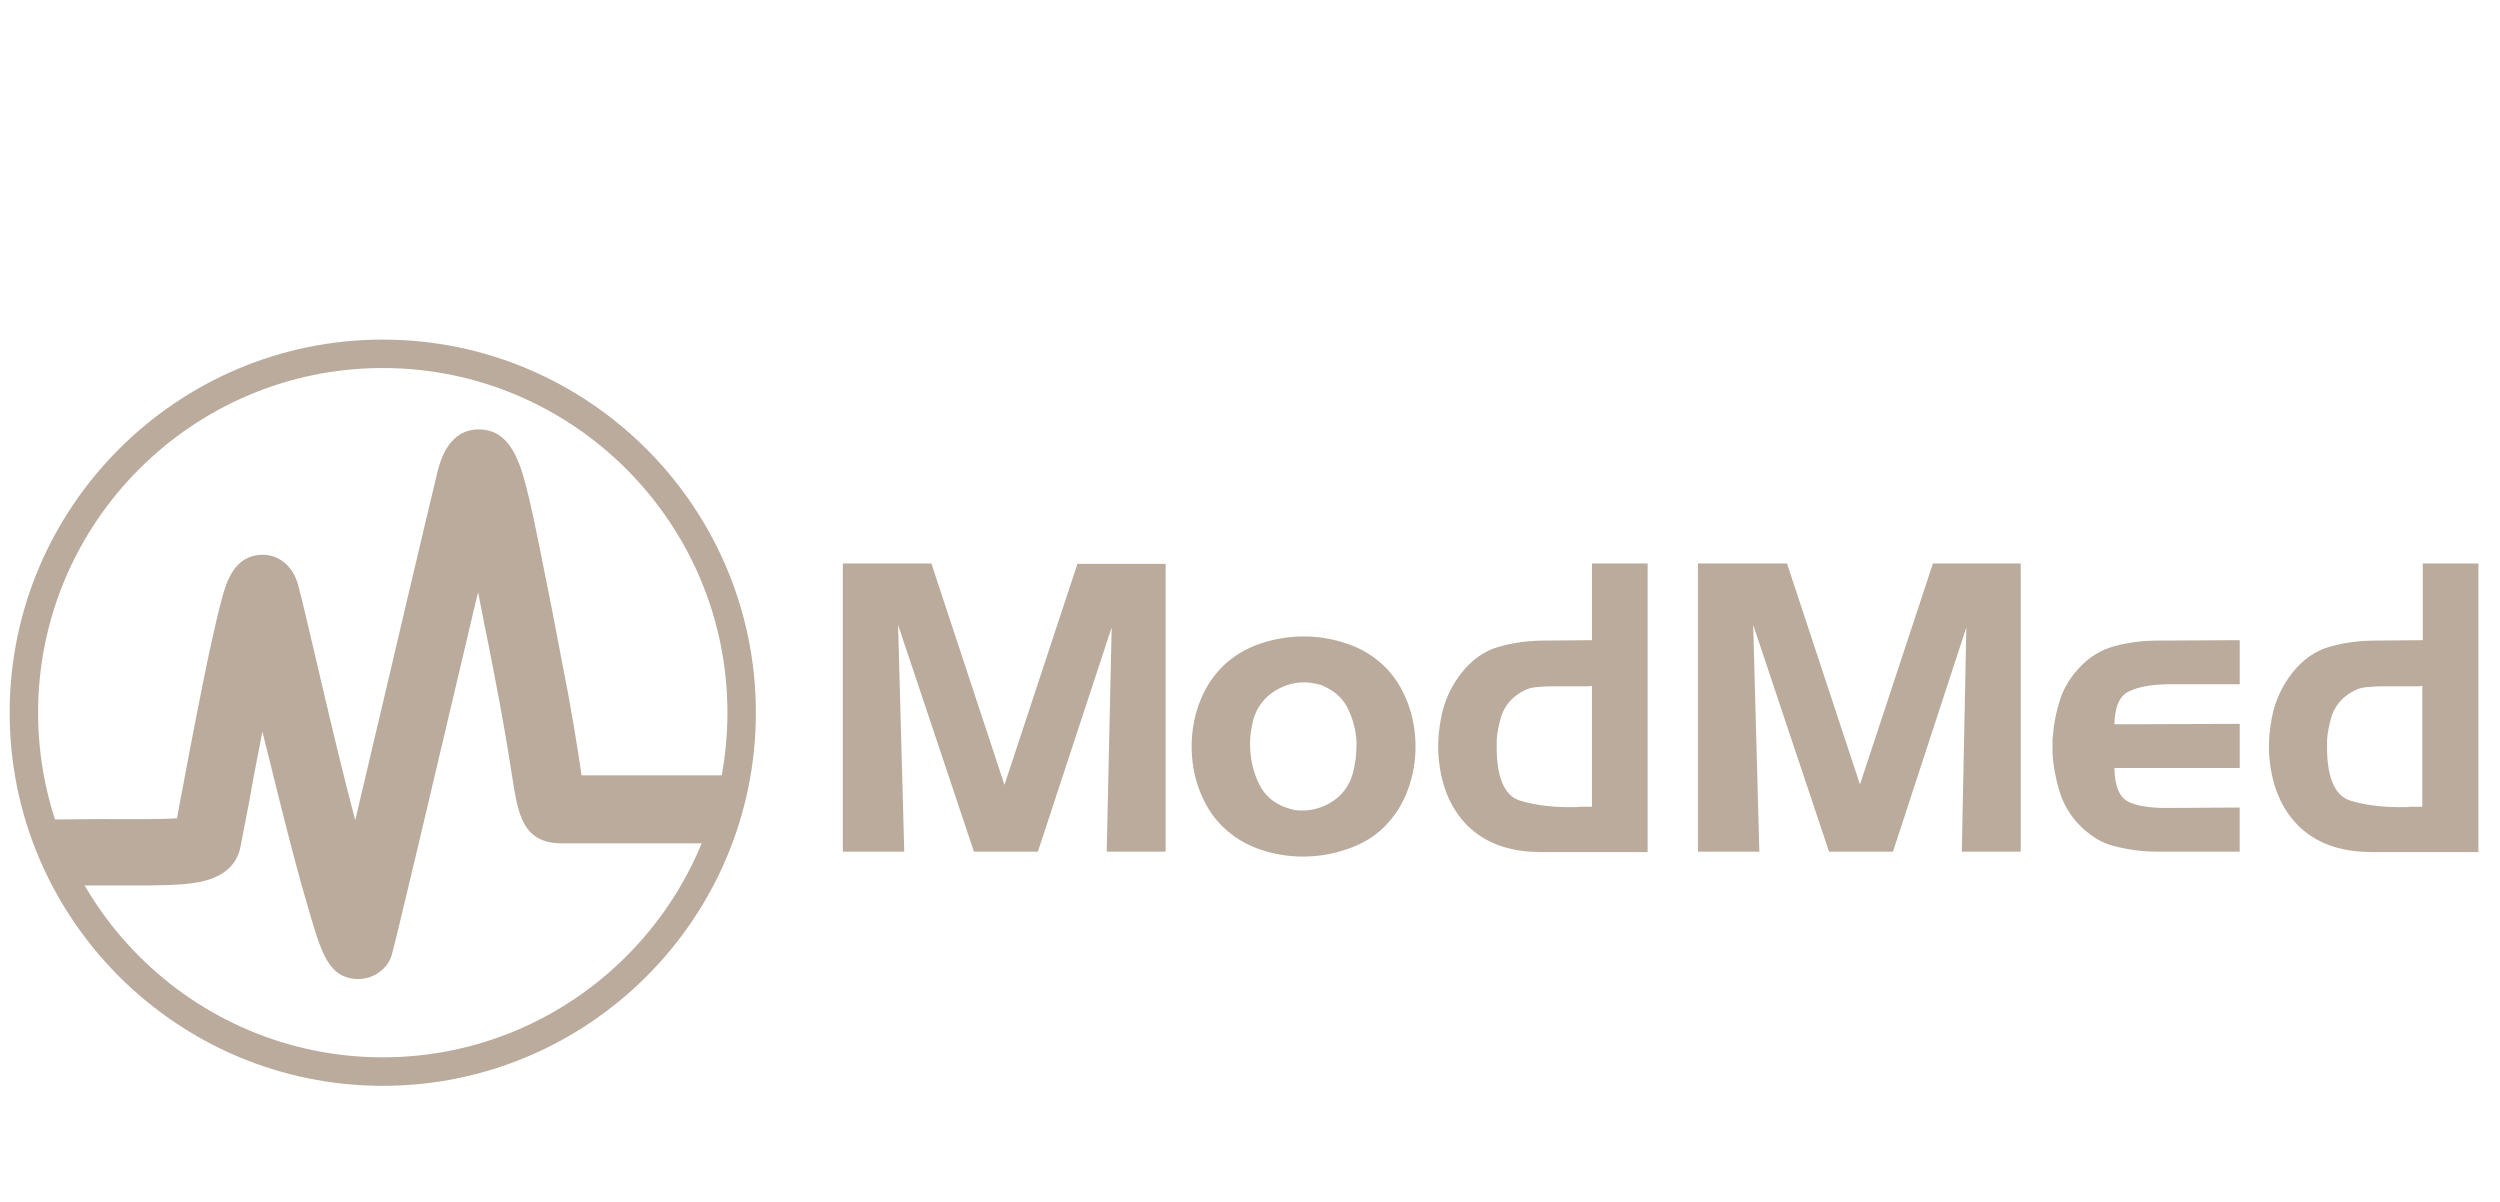 <svg width="129" height="62" viewBox="0 0 129 62" fill="none" xmlns="http://www.w3.org/2000/svg">
<g clip-path="url(#clip0_512_4586)">
<path d="M18.495 50.518H18.431C16.941 50.454 16.58 49.198 15.857 46.689C15.431 45.264 14.922 43.307 14.305 40.839C14.049 39.797 13.795 38.754 13.539 37.754C13.284 39.074 13.03 40.349 12.858 41.37C12.688 42.222 12.54 43.03 12.411 43.69C12.071 45.414 10.155 45.562 9.433 45.625C8.455 45.711 7.094 45.689 5.03 45.689C4.243 45.689 5.116 45.689 4.136 45.689L2.583 42.286C3.583 42.286 4.264 42.265 5.051 42.265C6.754 42.265 8.285 42.286 9.136 42.222C9.222 41.775 9.306 41.222 9.413 40.732C9.818 38.541 10.349 35.796 10.796 33.669C11.052 32.478 11.264 31.584 11.434 30.945C11.668 30.073 12.073 28.626 13.562 28.626C14.328 28.626 15.115 29.136 15.392 30.221C15.818 31.773 17.116 37.731 18.329 42.325C19.137 38.922 20.137 34.646 20.924 31.305C21.732 27.88 22.371 25.178 22.584 24.305C23.031 22.497 24.009 22.136 24.753 22.157C26.455 22.2 26.901 24.073 27.305 25.73C27.645 27.177 28.027 29.177 28.496 31.518C28.645 32.326 28.814 33.199 28.986 34.091C29.517 36.751 29.773 38.453 29.943 39.559C29.964 39.707 29.986 39.857 30.007 40.006H37.411L36.39 43.517H28.986C26.965 43.517 26.731 42.005 26.434 40.113C26.264 39.028 26.008 37.37 25.499 34.773C25.329 33.879 25.159 33.008 24.989 32.199C24.883 31.668 24.776 31.092 24.671 30.561C24.544 31.071 24.415 31.604 24.288 32.156C22.224 40.943 20.48 48.302 20.224 49.239C20.033 49.962 19.311 50.517 18.5 50.517" fill="#BAAB9D"/>
<path d="M19.75 18.99C9.943 18.99 1.966 26.968 1.966 36.774C1.966 46.58 9.944 54.558 19.75 54.558C29.556 54.558 37.535 46.58 37.535 36.774C37.535 26.968 29.556 18.99 19.75 18.99ZM19.75 56.029C9.134 56.029 0.498 47.392 0.498 36.776C0.498 26.16 9.134 17.523 19.75 17.523C30.367 17.523 39.003 26.16 39.003 36.776C39.003 47.392 30.367 56.029 19.75 56.029Z" fill="#BAAB9D"/>
<path d="M48.066 29.096L51.83 40.499L55.595 29.096H60.148V43.946H57.106L57.362 32.373L53.554 43.946H50.256L46.341 32.246L46.66 43.946H43.491V29.075H48.064V29.096H48.066ZM66.297 41.648C65.68 41.413 65.233 41.009 64.957 40.435C64.68 39.861 64.532 39.244 64.51 38.605C64.489 38.35 64.51 38.096 64.532 37.84C64.575 37.584 64.618 37.33 64.68 37.096C64.871 36.479 65.233 35.989 65.787 35.649C66.34 35.309 66.935 35.159 67.552 35.224C67.679 35.245 67.808 35.266 67.935 35.288C68.062 35.309 68.212 35.352 68.318 35.415C68.892 35.671 69.317 36.053 69.573 36.606C69.829 37.159 69.978 37.733 69.999 38.33C69.999 38.607 69.978 38.883 69.956 39.138C69.913 39.416 69.87 39.648 69.808 39.904C69.616 40.564 69.234 41.074 68.659 41.415C68.085 41.755 67.468 41.884 66.808 41.798C66.722 41.776 66.638 41.755 66.553 41.733C66.488 41.712 66.404 41.669 66.297 41.648ZM71.424 42.669C71.956 42.138 72.36 41.521 72.637 40.775C72.914 40.052 73.041 39.285 73.041 38.52C73.041 37.754 72.914 36.989 72.637 36.264C72.36 35.54 71.977 34.903 71.424 34.37C70.893 33.861 70.276 33.476 69.53 33.222C68.786 32.967 68.041 32.84 67.275 32.84C66.51 32.84 65.744 32.967 64.998 33.222C64.254 33.478 63.637 33.861 63.105 34.37C62.573 34.902 62.169 35.519 61.892 36.264C61.615 36.987 61.488 37.754 61.488 38.52C61.488 39.285 61.615 40.05 61.892 40.775C62.169 41.497 62.552 42.136 63.105 42.669C63.636 43.178 64.253 43.563 64.977 43.817C65.7 44.073 66.467 44.2 67.232 44.2C67.998 44.2 68.763 44.073 69.509 43.817C70.274 43.561 70.913 43.178 71.424 42.669ZM82.168 41.626H81.742C81.593 41.626 81.465 41.626 81.316 41.648C80.209 41.669 79.274 41.562 78.487 41.329C77.7 41.116 77.274 40.265 77.231 38.797V38.18C77.253 37.797 77.337 37.414 77.444 37.032C77.552 36.649 77.763 36.309 78.061 36.032C78.231 35.883 78.401 35.755 78.614 35.649C78.805 35.544 79.018 35.479 79.252 35.458C79.508 35.436 79.742 35.415 79.975 35.415H81.826C81.931 35.415 82.039 35.415 82.144 35.393V41.626H82.166H82.168ZM85.018 43.946V29.075H82.146V33.033L79.7 33.054C78.87 33.054 78.083 33.16 77.339 33.373C76.595 33.585 75.956 34.032 75.404 34.733C74.957 35.308 74.638 35.946 74.447 36.649C74.277 37.352 74.191 38.053 74.213 38.797C74.298 40.392 74.787 41.648 75.702 42.583C76.616 43.497 77.872 43.965 79.51 43.965H85.02V43.944L85.018 43.946ZM87.613 29.096V43.946H90.782L90.464 32.246L94.379 43.946H97.677L101.463 32.373L101.229 43.946H104.271V29.075H99.739L95.974 40.478L92.21 29.075H87.615V29.096H87.613ZM109.143 43.669C109.865 43.86 110.611 43.946 111.376 43.946H115.567V41.669L111.759 41.691C110.929 41.691 110.269 41.585 109.824 41.372C109.379 41.159 109.121 40.585 109.102 39.628H115.569V37.352L109.102 37.373C109.123 36.459 109.379 35.883 109.867 35.671C110.357 35.436 110.994 35.331 111.782 35.309H115.569V33.033L111.378 33.054C110.613 33.054 109.867 33.14 109.144 33.331C108.422 33.523 107.783 33.905 107.229 34.522C106.803 34.991 106.485 35.522 106.294 36.118C106.102 36.713 105.975 37.33 105.932 37.947C105.911 38.053 105.911 38.139 105.911 38.224V38.927C105.954 39.566 106.081 40.204 106.272 40.843C106.464 41.46 106.782 42.012 107.229 42.502C107.803 43.098 108.42 43.502 109.144 43.672M125.013 41.626H124.588C124.439 41.626 124.31 41.626 124.162 41.648C123.055 41.669 122.12 41.562 121.333 41.329C120.546 41.116 120.12 40.265 120.077 38.797V38.18C120.099 37.797 120.183 37.414 120.29 37.032C120.397 36.649 120.608 36.309 120.907 36.032C121.077 35.883 121.247 35.755 121.46 35.649C121.651 35.544 121.864 35.479 122.098 35.458C122.354 35.436 122.588 35.415 122.821 35.415H124.672C124.777 35.415 124.885 35.415 124.99 35.393V41.626H125.012H125.013ZM127.886 43.946V29.075H125.013V33.033L122.567 33.054C121.737 33.054 120.95 33.16 120.206 33.373C119.462 33.585 118.824 34.032 118.271 34.733C117.824 35.308 117.505 35.946 117.314 36.649C117.144 37.352 117.058 38.053 117.08 38.797C117.166 40.392 117.654 41.648 118.57 42.583C119.483 43.497 120.739 43.965 122.377 43.965H127.887V43.944L127.886 43.946Z" fill="#BAAB9D"/>
</g>
<defs>
<clipPath id="clip0_512_4586">
<rect width="127.684" height="60.068" fill="white" transform="translate(0.498 0.966)"/>
</clipPath>
</defs>
</svg>
